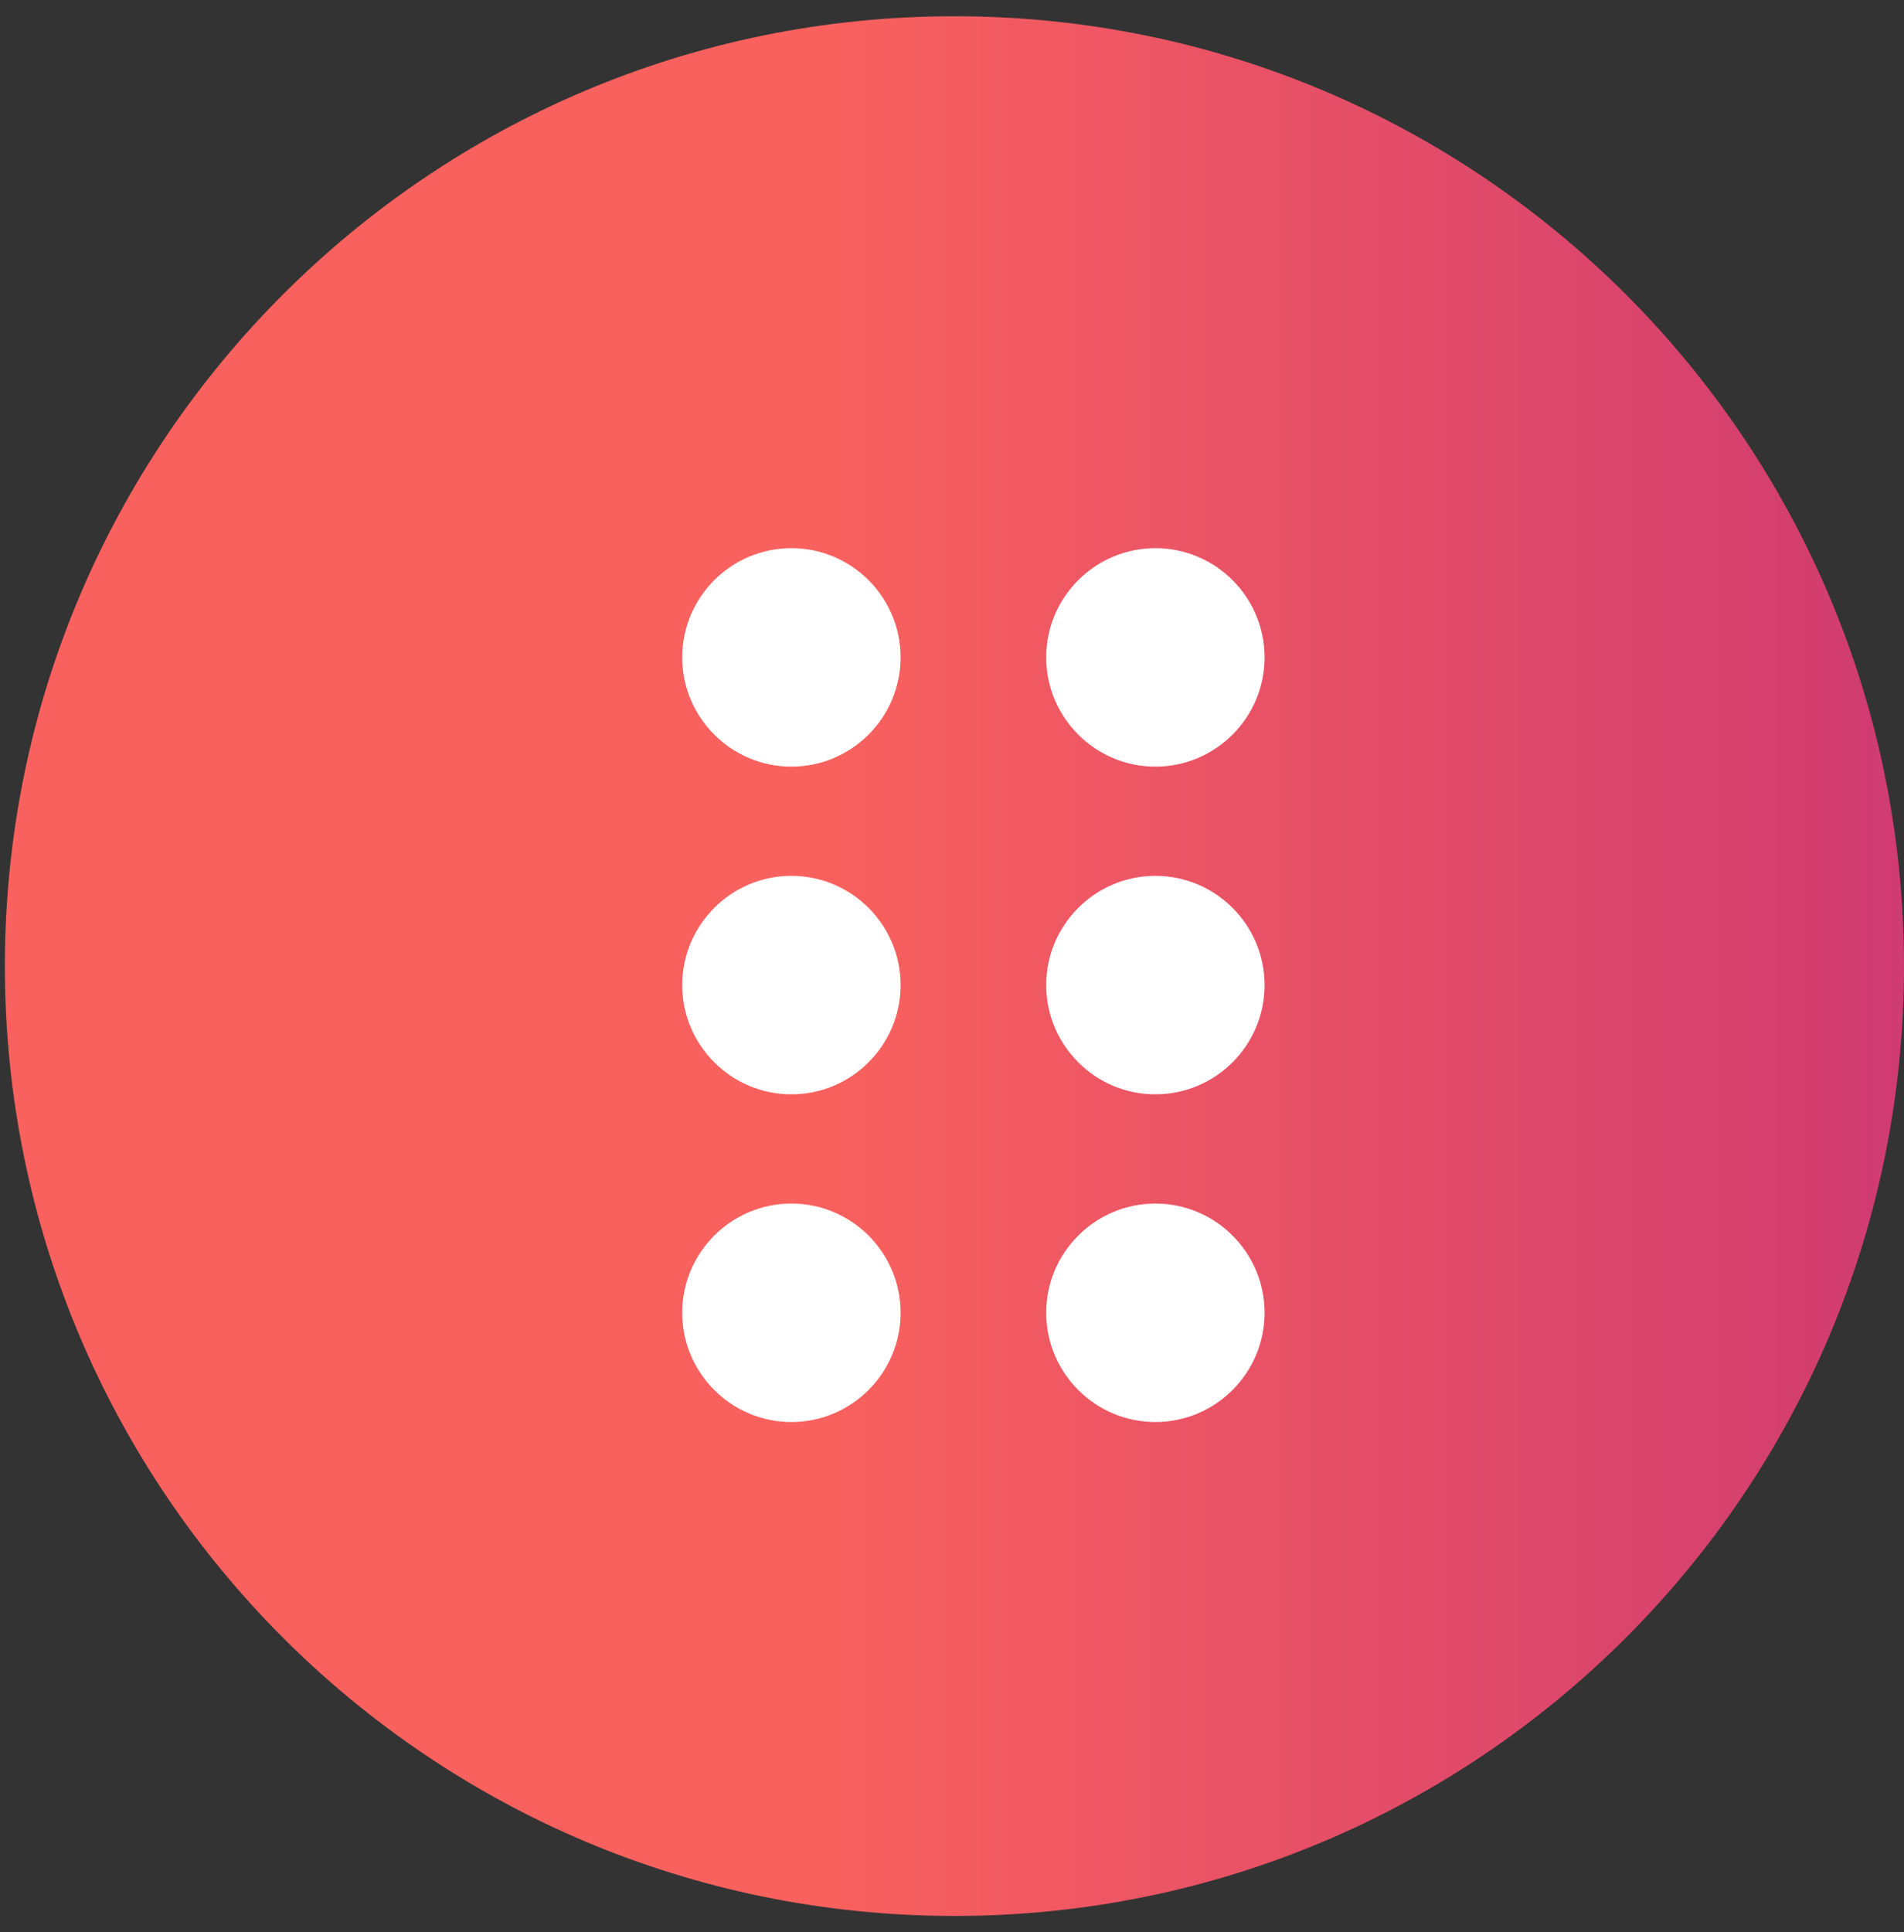 <svg xmlns="http://www.w3.org/2000/svg" width="69" height="70" viewBox="0 0 69 70" fill="none"><rect x="0" y="0" width="69" height="70" fill="#333333" stroke="none"/><path d="M69 35C69 54.005 53.594 69.412 34.589 69.412C15.583 69.412 0.177 54.005 0.177 35C0.177 15.995 15.583 0.588 34.589 0.588C53.594 0.588 69 15.995 69 35Z" fill="url(#paint0_linear_425_212)"></path><g clip-path="url(#clip0_425_212)"><path d="M41.871 27.774C39.689 27.774 37.914 25.998 37.914 23.816C37.914 21.634 39.689 19.859 41.871 19.859C44.053 19.859 45.828 21.634 45.828 23.816C45.828 25.998 44.053 27.774 41.871 27.774ZM41.871 51.518C39.689 51.518 37.914 49.742 37.914 47.56C37.914 45.379 39.689 43.603 41.871 43.603C44.053 43.603 45.828 45.379 45.828 47.56C45.828 49.742 44.053 51.518 41.871 51.518ZM41.871 39.646C39.689 39.646 37.914 37.87 37.914 35.688C37.914 33.507 39.689 31.731 41.871 31.731C44.053 31.731 45.828 33.507 45.828 35.688C45.828 37.87 44.053 39.646 41.871 39.646ZM28.68 27.774C26.498 27.774 24.723 25.998 24.723 23.816C24.723 21.634 26.498 19.859 28.68 19.859C30.862 19.859 32.637 21.634 32.637 23.816C32.637 25.998 30.862 27.774 28.68 27.774ZM28.68 51.518C26.498 51.518 24.723 49.742 24.723 47.56C24.723 45.379 26.498 43.603 28.68 43.603C30.862 43.603 32.637 45.379 32.637 47.56C32.637 49.742 30.862 51.518 28.68 51.518ZM28.68 39.646C26.498 39.646 24.723 37.87 24.723 35.688C24.723 33.507 26.498 31.731 28.68 31.731C30.862 31.731 32.637 33.507 32.637 35.688C32.637 37.87 30.862 39.646 28.68 39.646Z" fill="white"></path></g><defs><linearGradient id="paint0_linear_425_212" x1="0.181" y1="35" x2="69.002" y2="35" gradientUnits="userSpaceOnUse"><stop offset="0.43" stop-color="#F9615E"></stop><stop offset="1" stop-color="#D03B71"></stop></linearGradient><clipPath id="clip0_425_212"><rect width="31.659" height="31.659" fill="white" transform="translate(19.447 19.859)"></rect></clipPath></defs></svg>